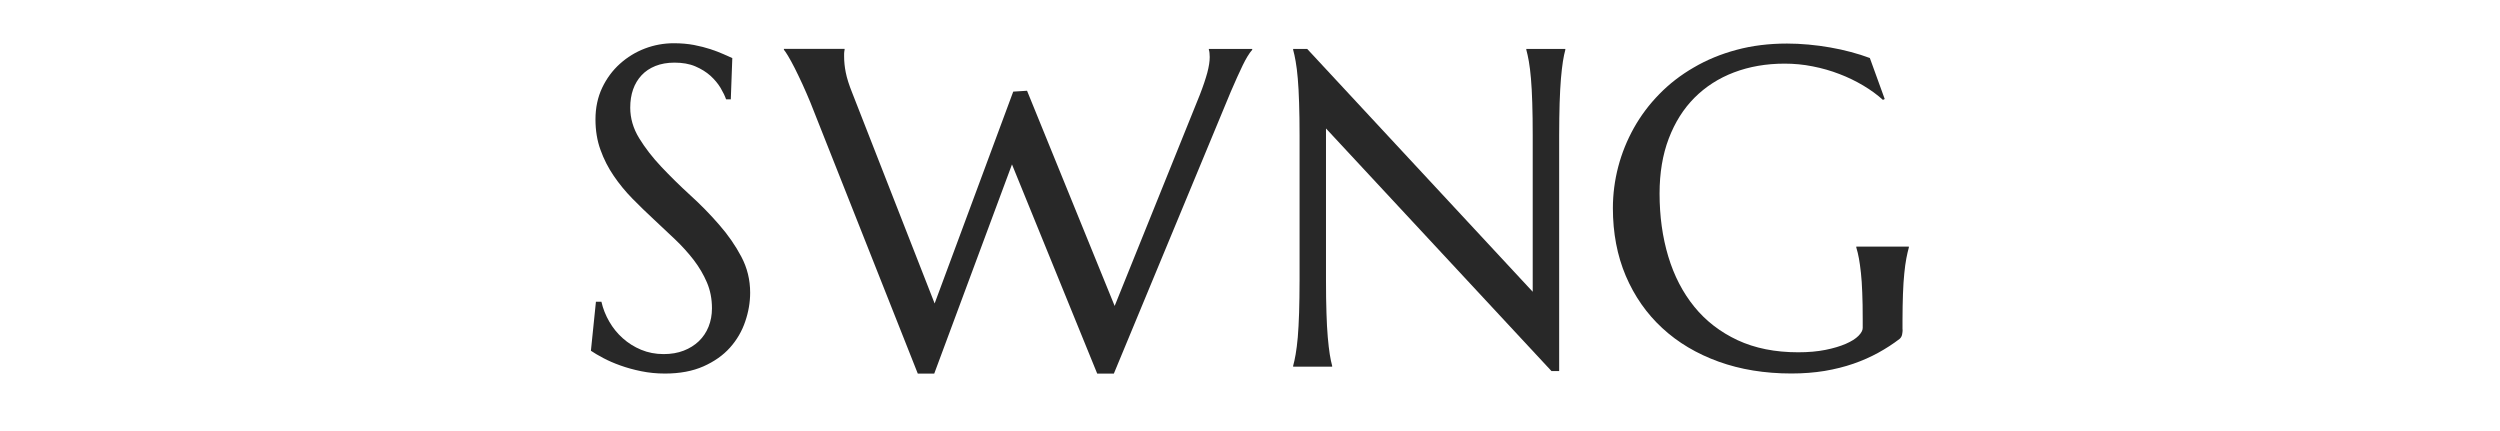 <svg width="116" height="20" viewBox="0 0 116 20" fill="none" xmlns="http://www.w3.org/2000/svg">
<g clip-path="url(#clip0_3813_10737)">
<path d="M33.915 4.61H33.691C33.636 4.452 33.55 4.275 33.433 4.076C33.314 3.878 33.157 3.691 32.967 3.517C32.774 3.344 32.541 3.198 32.265 3.08C31.992 2.962 31.666 2.906 31.295 2.906C30.964 2.906 30.669 2.959 30.412 3.061C30.154 3.164 29.939 3.309 29.768 3.493C29.596 3.679 29.464 3.896 29.375 4.151C29.286 4.405 29.243 4.685 29.243 4.995C29.243 5.488 29.381 5.96 29.654 6.407C29.93 6.857 30.271 7.301 30.685 7.739C31.099 8.176 31.544 8.617 32.025 9.055C32.507 9.492 32.955 9.949 33.366 10.424C33.78 10.896 34.123 11.392 34.397 11.91C34.672 12.429 34.807 12.984 34.807 13.58C34.807 14.027 34.731 14.474 34.577 14.921C34.424 15.371 34.191 15.772 33.872 16.129C33.553 16.486 33.145 16.774 32.642 16.998C32.139 17.221 31.544 17.333 30.854 17.333C30.467 17.333 30.099 17.296 29.749 17.224C29.4 17.153 29.078 17.063 28.783 16.957C28.488 16.852 28.225 16.737 27.992 16.613C27.759 16.489 27.565 16.377 27.418 16.275L27.651 14.002H27.906C27.979 14.325 28.102 14.633 28.271 14.924C28.439 15.216 28.648 15.474 28.896 15.694C29.145 15.918 29.427 16.095 29.746 16.228C30.065 16.361 30.415 16.43 30.792 16.43C31.139 16.43 31.449 16.377 31.722 16.271C31.995 16.166 32.231 16.017 32.427 15.831C32.623 15.641 32.774 15.418 32.878 15.157C32.982 14.896 33.035 14.611 33.035 14.304C33.035 13.872 32.958 13.472 32.801 13.105C32.645 12.739 32.439 12.392 32.188 12.062C31.933 11.733 31.645 11.414 31.323 11.107C31.001 10.799 30.669 10.489 30.332 10.175C29.995 9.862 29.663 9.542 29.341 9.213C29.019 8.884 28.731 8.533 28.476 8.158C28.222 7.785 28.016 7.385 27.863 6.954C27.706 6.525 27.63 6.053 27.63 5.541C27.63 5.001 27.734 4.511 27.939 4.076C28.145 3.642 28.421 3.269 28.762 2.962C29.102 2.655 29.492 2.416 29.924 2.251C30.357 2.087 30.805 2.006 31.265 2.006C31.602 2.006 31.915 2.034 32.2 2.087C32.485 2.142 32.74 2.208 32.967 2.282C33.194 2.357 33.393 2.434 33.562 2.509C33.731 2.583 33.869 2.645 33.979 2.695L33.909 4.619L33.915 4.61Z" fill="#282828"/>
<path d="M47.655 4.211L51.72 14.196L55.673 4.397C55.83 3.993 55.944 3.649 56.02 3.369C56.094 3.087 56.131 2.848 56.131 2.649C56.131 2.587 56.127 2.525 56.121 2.46C56.115 2.395 56.106 2.345 56.091 2.311V2.271H58.103V2.311C57.968 2.463 57.821 2.702 57.661 3.031C57.502 3.36 57.318 3.77 57.109 4.254L51.683 17.334H50.91L46.956 7.628L43.349 17.334H42.585L37.603 4.757C37.48 4.462 37.358 4.176 37.232 3.903C37.106 3.63 36.986 3.382 36.876 3.162C36.766 2.941 36.661 2.758 36.572 2.606C36.48 2.454 36.416 2.354 36.373 2.308V2.268H39.189V2.308C39.177 2.382 39.167 2.441 39.167 2.482V2.625C39.167 2.857 39.192 3.106 39.244 3.366C39.296 3.627 39.395 3.941 39.545 4.313L43.367 14.081L47.014 4.251L47.655 4.211Z" fill="#282828"/>
<path d="M60.652 2.268L71.118 13.538V6.3C71.118 5.716 71.112 5.207 71.097 4.772C71.085 4.338 71.063 3.959 71.036 3.643C71.008 3.323 70.977 3.059 70.938 2.845C70.901 2.634 70.861 2.454 70.821 2.311V2.271H72.631V2.311C72.591 2.454 72.554 2.634 72.52 2.845C72.487 3.056 72.456 3.323 72.428 3.643C72.401 3.962 72.382 4.338 72.367 4.772C72.355 5.207 72.345 5.716 72.345 6.3V17.219H71.99L61.526 5.961V12.995C61.526 13.578 61.533 14.087 61.548 14.522C61.56 14.956 61.582 15.332 61.609 15.649C61.637 15.965 61.668 16.229 61.701 16.44C61.735 16.651 61.772 16.831 61.812 16.974V17.014H60.002V16.974C60.042 16.831 60.082 16.651 60.118 16.44C60.155 16.229 60.189 15.962 60.217 15.649C60.244 15.332 60.263 14.96 60.278 14.522C60.29 14.087 60.3 13.578 60.3 12.995V6.3C60.3 5.716 60.293 5.207 60.278 4.772C60.266 4.338 60.244 3.959 60.217 3.643C60.189 3.323 60.158 3.059 60.118 2.845C60.082 2.634 60.042 2.454 60.002 2.311V2.271H60.652V2.268Z" fill="#282828"/>
<path d="M88.283 15.284C88.283 15.359 88.273 15.44 88.258 15.52C88.243 15.601 88.203 15.672 88.141 15.725C87.838 15.958 87.507 16.172 87.151 16.368C86.795 16.563 86.411 16.734 85.997 16.877C85.583 17.02 85.138 17.131 84.66 17.212C84.181 17.29 83.669 17.33 83.12 17.33C81.887 17.33 80.761 17.147 79.746 16.781C78.731 16.414 77.856 15.896 77.129 15.222C76.402 14.552 75.838 13.742 75.436 12.801C75.037 11.858 74.838 10.812 74.838 9.66C74.838 9.008 74.921 8.369 75.086 7.736C75.252 7.106 75.494 6.507 75.813 5.936C76.132 5.367 76.525 4.843 76.991 4.368C77.457 3.89 77.991 3.477 78.593 3.13C79.191 2.779 79.853 2.506 80.574 2.313C81.295 2.118 82.077 2.021 82.918 2.021C83.243 2.021 83.574 2.037 83.915 2.068C84.252 2.099 84.589 2.143 84.921 2.202C85.252 2.26 85.574 2.329 85.881 2.413C86.188 2.496 86.482 2.586 86.761 2.692L87.451 4.595L87.368 4.635C87.105 4.396 86.798 4.173 86.454 3.968C86.108 3.763 85.74 3.583 85.347 3.434C84.954 3.282 84.543 3.164 84.111 3.08C83.681 2.993 83.246 2.953 82.804 2.953C81.951 2.953 81.169 3.089 80.457 3.359C79.746 3.629 79.135 4.024 78.623 4.536C78.111 5.051 77.715 5.681 77.43 6.429C77.145 7.177 77.004 8.028 77.004 8.98C77.004 10.03 77.138 11.004 77.408 11.901C77.678 12.798 78.083 13.577 78.617 14.235C79.151 14.893 79.823 15.409 80.623 15.784C81.427 16.157 82.362 16.346 83.433 16.346C83.908 16.346 84.332 16.309 84.703 16.234C85.074 16.16 85.39 16.064 85.648 15.952C85.905 15.84 86.102 15.716 86.234 15.582C86.365 15.449 86.43 15.328 86.43 15.216V14.816C86.43 14.335 86.424 13.922 86.408 13.571C86.396 13.22 86.375 12.919 86.347 12.662C86.319 12.404 86.289 12.184 86.255 11.998C86.221 11.811 86.181 11.64 86.132 11.482V11.442H88.571V11.482C88.531 11.625 88.491 11.796 88.454 11.991C88.418 12.187 88.384 12.42 88.359 12.687C88.332 12.954 88.31 13.267 88.298 13.627C88.286 13.987 88.276 14.403 88.276 14.878V15.3L88.283 15.284Z" fill="#282828"/>
</g>
<defs>
<clipPath id="clip0_3813_10737">
<rect width="61.156" height="15.333" fill="white" transform="translate(27.422 2)"/>
</clipPath>
</defs>
</svg>
